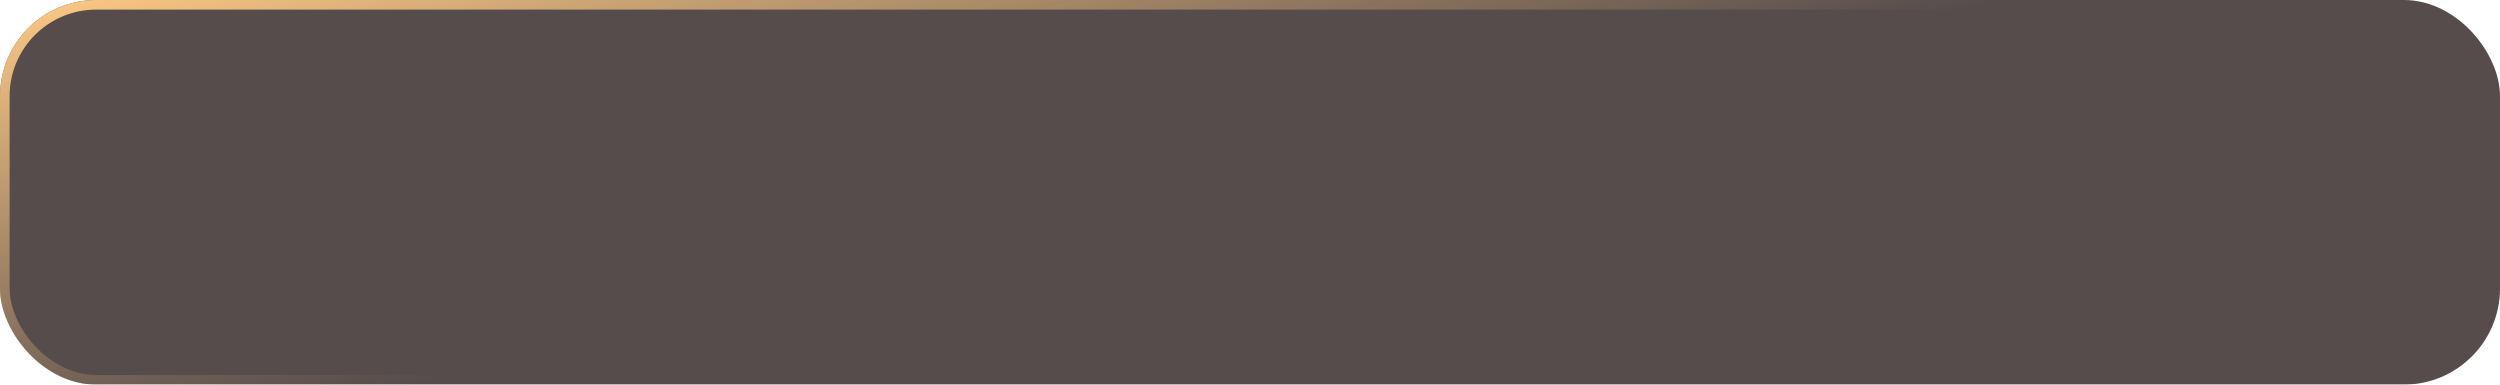 <?xml version="1.0" encoding="UTF-8"?> <svg xmlns="http://www.w3.org/2000/svg" width="260" height="40" viewBox="0 0 260 40" fill="none"><g filter="url(#filter0_b_2754_549)"><rect x="260" y="40" width="260" height="40" rx="10" transform="rotate(180 260 40)" fill="#2C2020" fill-opacity="0.8"></rect><rect x="259.5" y="39.5" width="259" height="39" rx="9.5" transform="rotate(180 259.5 39.5)" stroke="url(#paint0_linear_2754_549)"></rect></g><defs><filter id="filter0_b_2754_549" x="-20" y="-20" width="300" height="80" filterUnits="userSpaceOnUse" color-interpolation-filters="sRGB"><feFlood flood-opacity="0" result="BackgroundImageFix"></feFlood><feGaussianBlur in="BackgroundImageFix" stdDeviation="10"></feGaussianBlur><feComposite in2="SourceAlpha" operator="in" result="effect1_backgroundBlur_2754_549"></feComposite><feBlend mode="normal" in="SourceGraphic" in2="effect1_backgroundBlur_2754_549" result="shape"></feBlend></filter><linearGradient id="paint0_linear_2754_549" x1="515.45" y1="80" x2="503.869" y2="32.237" gradientUnits="userSpaceOnUse"><stop stop-color="#FFCB85"></stop><stop offset="1" stop-color="#FFCB85" stop-opacity="0"></stop></linearGradient></defs></svg> 